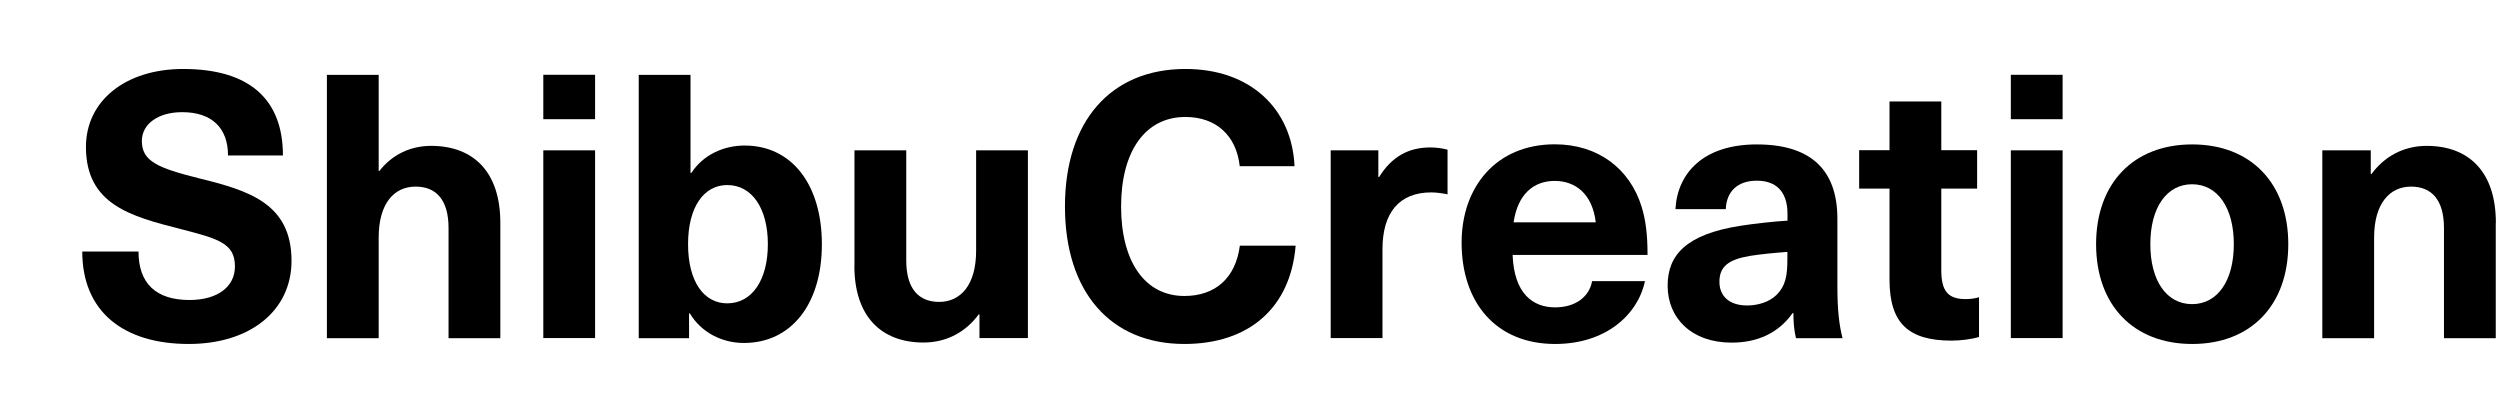 <?xml version="1.0" encoding="UTF-8"?><svg id="a" xmlns="http://www.w3.org/2000/svg" viewBox="0 0 224 36"><path d="M25.37,13.93h-4.94c0-2.45-1.43-3.88-4.11-3.88-2.15,0-3.61,1.06-3.61,2.58,0,1.82,1.43,2.42,5.13,3.35,4.44,1.09,8.28,2.25,8.28,7.39,0,4.47-3.71,7.45-9.21,7.45-5.86,0-9.54-2.91-9.54-8.28h5.04c0,2.85,1.56,4.34,4.57,4.34,2.48,0,4.07-1.16,4.07-3.01,0-2.09-1.52-2.48-4.87-3.35-4.44-1.13-8.48-2.19-8.48-7.35,0-4.14,3.54-6.99,8.71-6.99,5.9,0,8.94,2.68,8.94,7.75Z"/><path d="M33.99,15.32c1.19-1.52,2.85-2.25,4.64-2.25,3.78,0,6.2,2.32,6.2,6.89v10.34h-4.64v-9.87c0-2.55-1.13-3.71-2.95-3.71-1.92,0-3.31,1.49-3.31,4.57v9.01h-4.64V6.71h4.64V15.32h.07Z"/><path d="M48.68,10.68v-3.98h4.64v3.98h-4.64Zm0,19.61V13.47h4.64V30.29h-4.64Z"/><path d="M61.95,15.49c1.03-1.59,2.85-2.45,4.77-2.45,4.21,0,6.92,3.48,6.92,8.85s-2.75,8.84-6.99,8.84c-1.95,0-3.81-.93-4.84-2.65h-.07v2.22h-4.51V6.71h4.64V15.49h.07Zm-.3,6.39c0,3.35,1.42,5.3,3.51,5.3,2.22,0,3.64-2.09,3.64-5.3s-1.42-5.3-3.64-5.3c-2.09,0-3.51,1.96-3.51,5.3Z"/><path d="M76.56,23.8V13.47h4.64v9.87c0,2.55,1.13,3.71,2.95,3.71,1.92,0,3.31-1.52,3.31-4.57V13.47h4.64V30.29h-4.34v-2.12h-.07c-1.09,1.49-2.78,2.52-4.94,2.52-3.78,0-6.2-2.32-6.2-6.89Z"/><path d="M115.98,14.89h-4.9c-.3-2.75-2.12-4.41-4.87-4.41-3.58,0-5.76,3.05-5.76,8.02s2.15,8.02,5.67,8.02c2.78,0,4.6-1.62,4.97-4.51h5c-.46,5.6-4.21,8.81-9.97,8.81-6.63,0-10.7-4.67-10.7-12.32s4.11-12.32,10.8-12.32c5.83,0,9.54,3.58,9.77,8.71Z"/><path d="M129.7,13.4v4.01c-.53-.1-.99-.17-1.46-.17-2.85,0-4.37,1.79-4.37,5.1v7.95h-4.64V13.47h4.27v2.39h.07c1.13-1.82,2.62-2.65,4.6-2.65,.46,0,1.06,.07,1.52,.2Z"/><path d="M142.65,25.19h4.74c-.66,3.08-3.58,5.63-8.05,5.63-5.3,0-8.38-3.71-8.38-9.08,0-4.97,3.08-8.81,8.35-8.81,3.88,0,6.73,2.19,7.78,5.6,.36,1.16,.53,2.45,.53,4.31h-12.09c.13,3.48,1.82,4.7,3.81,4.7,1.86,0,3.08-.99,3.31-2.35Zm-7.02-5.27h7.35c-.3-2.55-1.82-3.71-3.68-3.71s-3.31,1.16-3.68,3.71Z"/><path d="M164.63,19.59v6.1c0,2.12,.17,3.48,.46,4.61h-4.17c-.17-.7-.23-1.42-.23-2.25h-.07c-1.26,1.79-3.15,2.65-5.47,2.65-3.58,0-5.73-2.19-5.73-5.1,0-2.75,1.66-4.61,6.53-5.37,1.26-.2,3.15-.4,4.21-.46v-.6c0-2.12-1.13-2.98-2.75-2.98-1.72,0-2.72,.96-2.78,2.55h-4.51c.17-3.21,2.48-5.8,7.29-5.8s7.22,2.25,7.22,6.66Zm-4.47,2.98c-.99,.07-2.39,.2-3.38,.36-1.92,.33-2.72,.96-2.72,2.32,0,1.26,.86,2.12,2.48,2.12,.96,0,1.99-.3,2.65-.96,.79-.79,.96-1.69,.96-3.21v-.63Z"/><path d="M177.32,26.65v3.54c-.63,.2-1.66,.33-2.45,.33-3.88,0-5.57-1.56-5.57-5.47v-8.15h-2.72v-3.44h2.72v-4.37h4.64v4.37h3.21v3.44h-3.21v7.32c0,1.86,.6,2.58,2.19,2.58,.43,0,.89-.07,1.19-.17Z"/><path d="M180.17,10.68v-3.98h4.64v3.98h-4.64Zm0,19.61V13.47h4.64V30.29h-4.64Z"/><path d="M205.03,21.88c0,5.47-3.35,8.94-8.61,8.94s-8.61-3.48-8.61-8.94,3.35-8.94,8.61-8.94,8.61,3.48,8.61,8.94Zm-12.36,0c0,3.28,1.46,5.37,3.74,5.37s3.74-2.09,3.74-5.37-1.46-5.37-3.74-5.37-3.74,2.09-3.74,5.37Z"/><path d="M223.62,19.96v10.34h-4.64v-9.87c0-2.55-1.13-3.71-2.95-3.71-1.92,0-3.31,1.52-3.31,4.57v9.01h-4.64V13.47h4.34v2.12h.07c1.09-1.49,2.78-2.52,4.94-2.52,3.78,0,6.2,2.32,6.2,6.89Z"/></svg>
